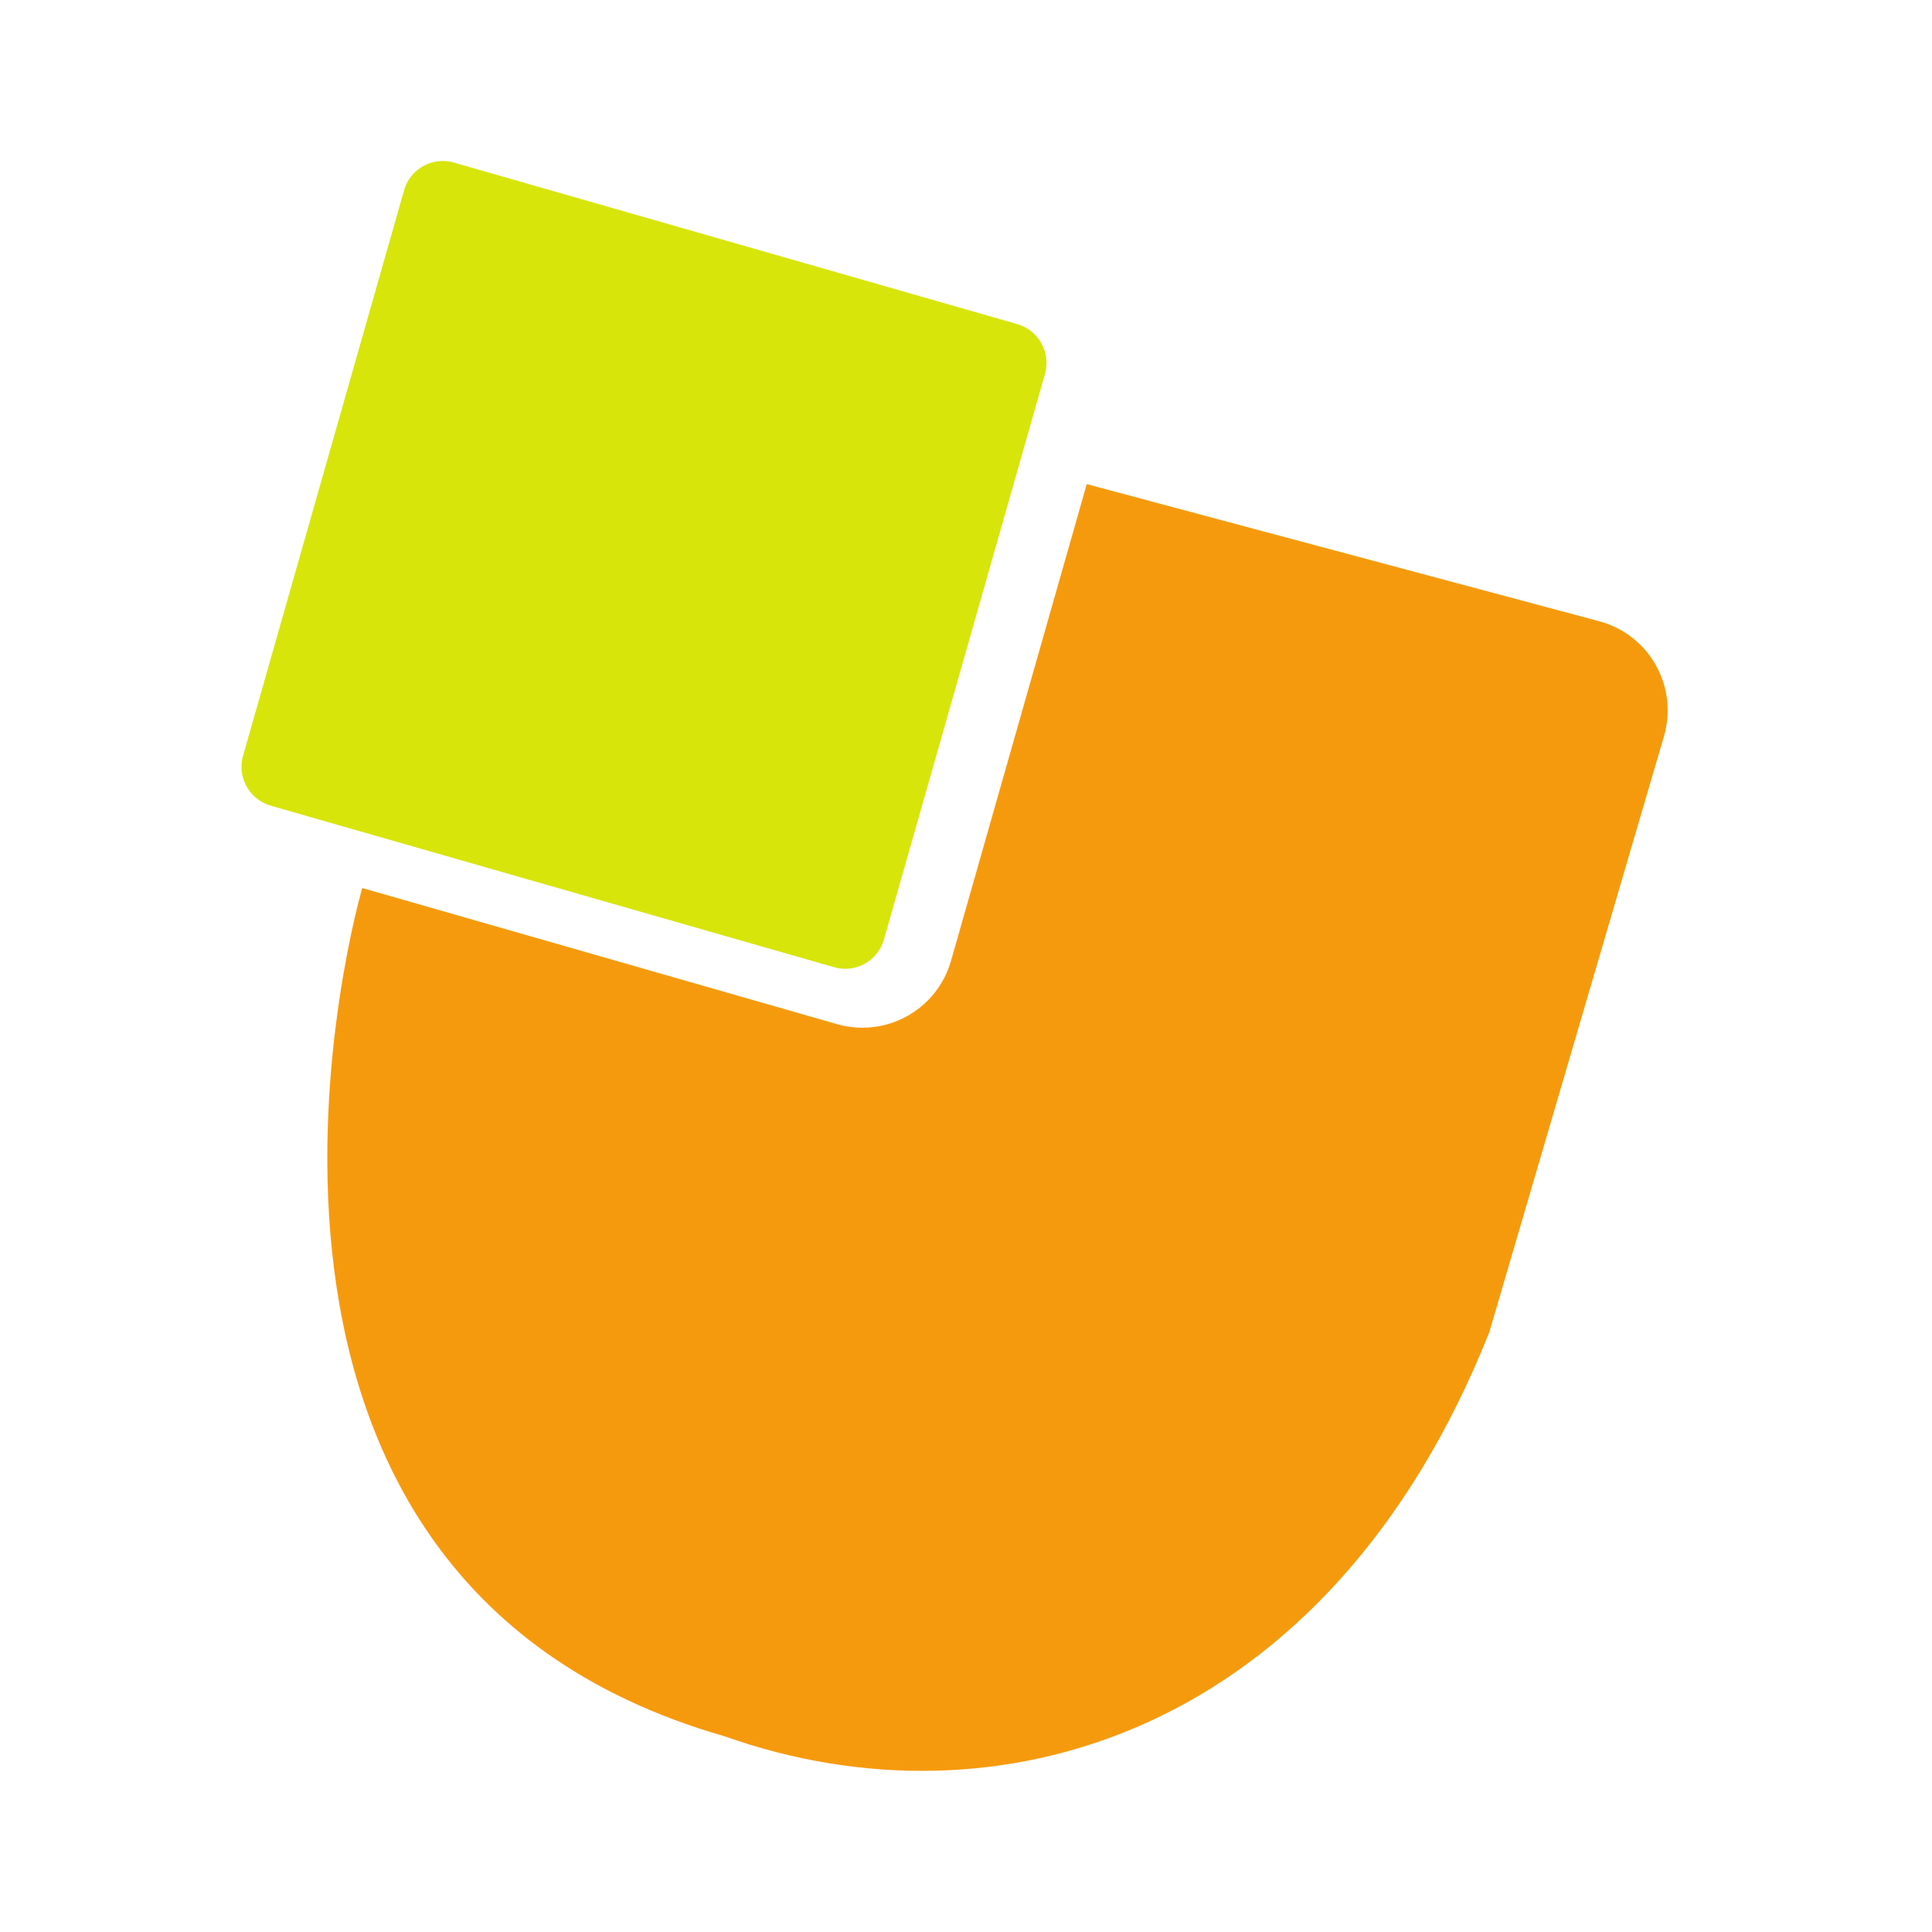 <svg clip-rule="evenodd" fill-rule="evenodd" stroke-linejoin="round" stroke-miterlimit="2" viewBox="0 0 48 48" xmlns="http://www.w3.org/2000/svg">
 <g fill-rule="nonzero">
  <path d="m27 12.028s8.544 2.287 12.735 3.408c.596.16 1.102.552 1.404 1.09.302.537.375 1.174.202 1.766-1.358 4.633-4.341 14.81-4.341 14.81-4 10.035-12.254 12.434-19 10.035-14-4.014-9-21.074-9-21.074s7.852 2.251 11.795 3.382c.584.167 1.212.096 1.743-.2.531-.295.924-.789 1.09-1.374 1.126-3.955 3.372-11.843 3.372-11.843z" fill="#f69a0d"/>
  <path d="m10.979 4c-.439.01-.819.305-.94.727l-4 14.049c-.152.533.155 1.088.686 1.241l14 4.014c.53.152 1.084-.156 1.236-.688l4-14.049c.152-.533-.155-1.088-.686-1.241l-14-4.014c-.096-.028-.196-.041-.296-.039z" fill="#d7e50b"/>
 </g>
</svg>
